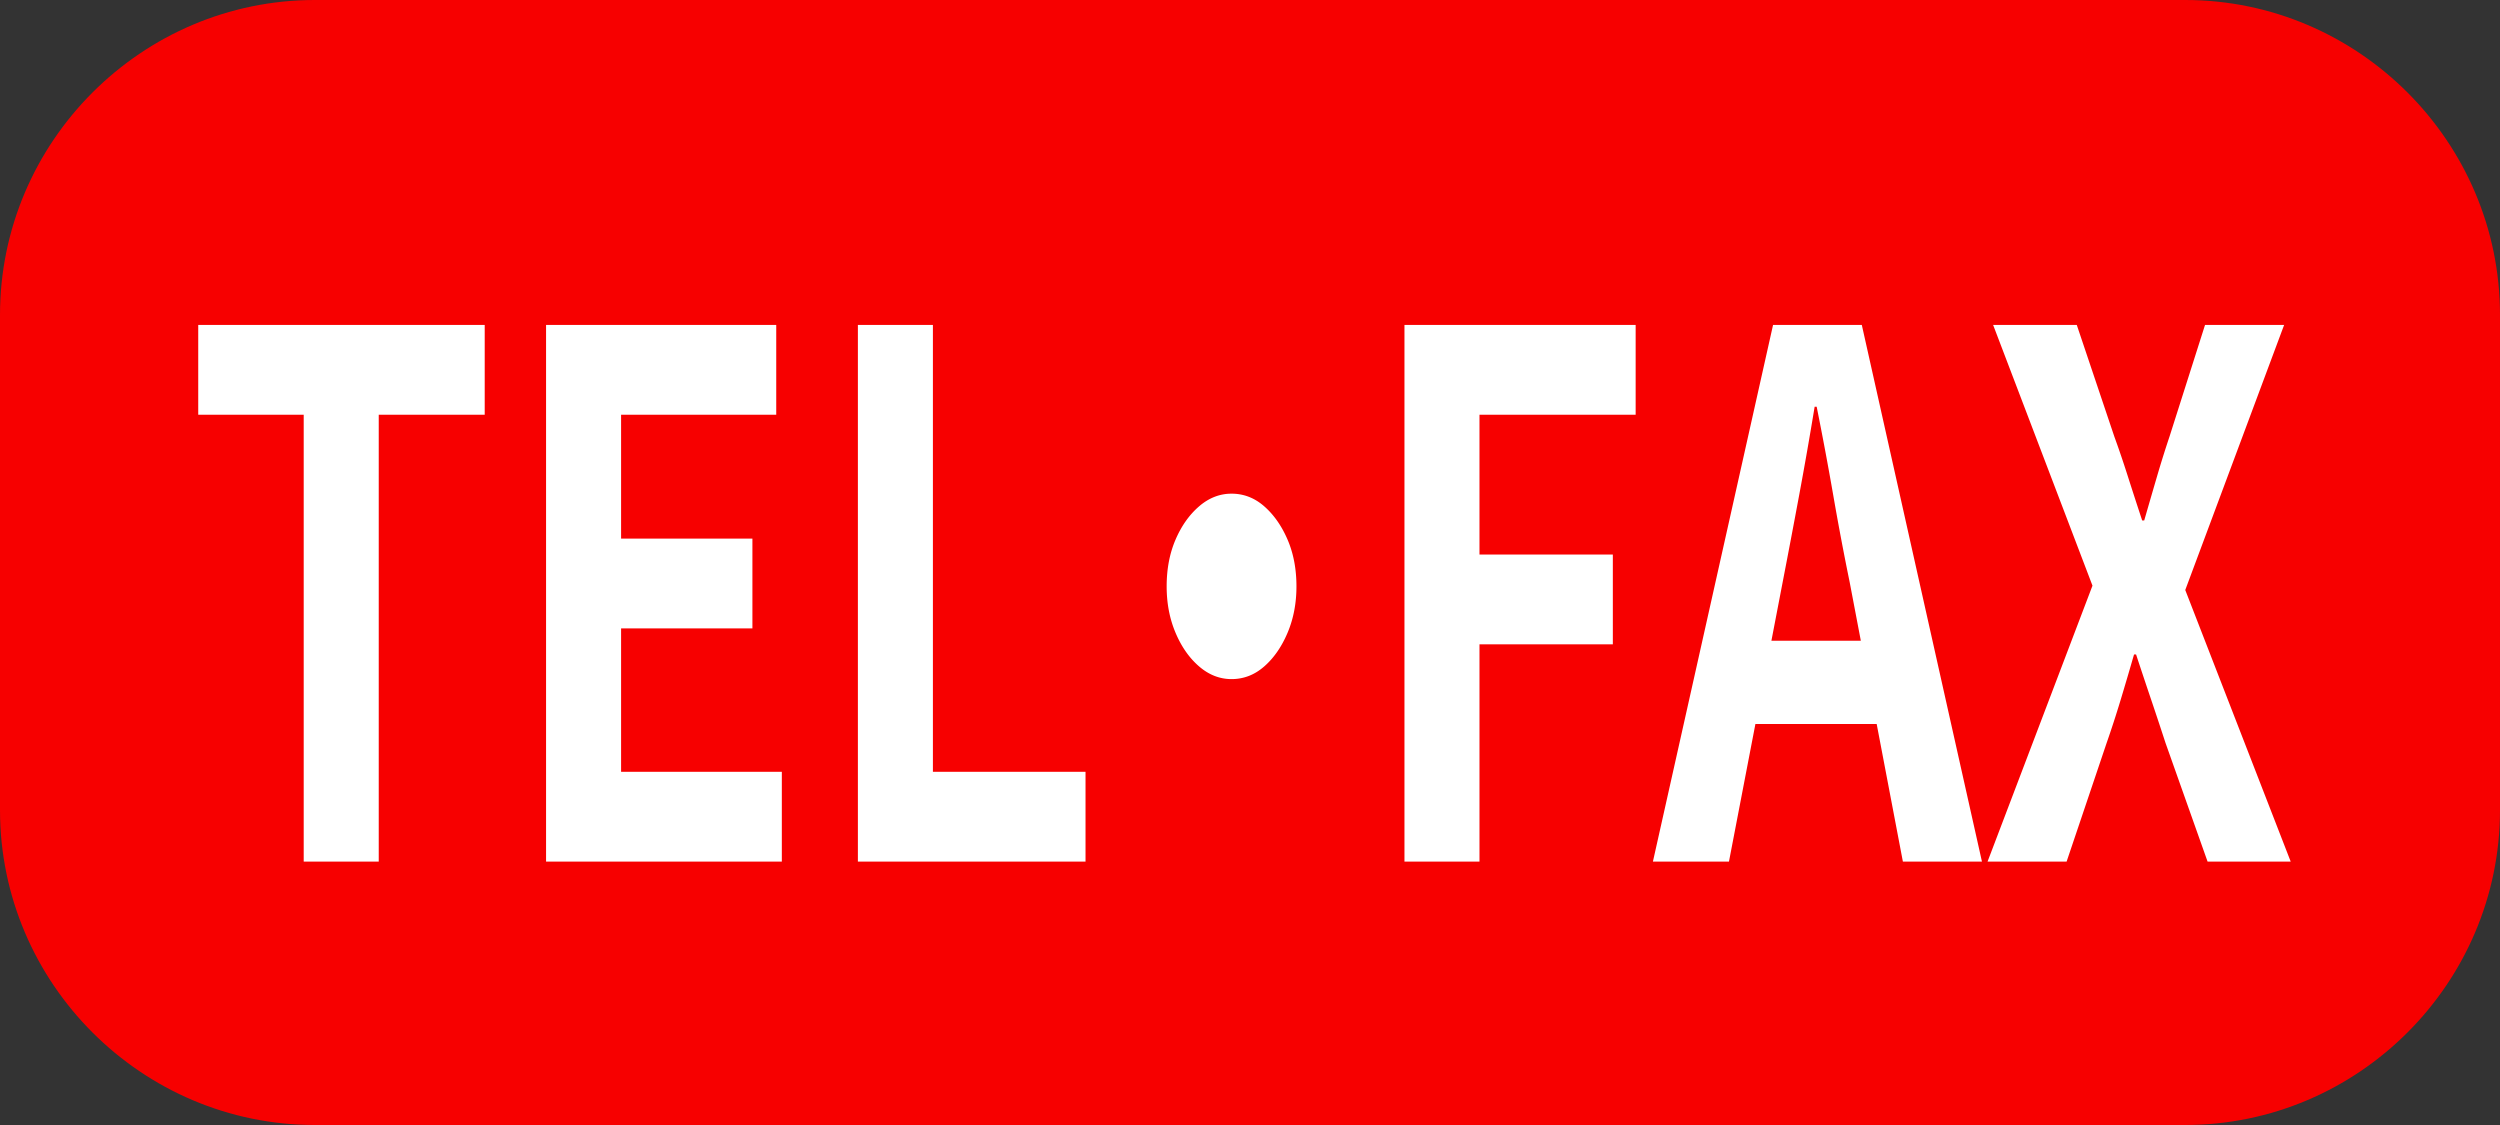 <svg xmlns="http://www.w3.org/2000/svg" xml:space="preserve" id="レイヤー_1" width="317.538" height="142.892" x="0" y="0" style="enable-background:new 0 0 317.538 142.892" version="1.1"><rect width="100%" height="100%" fill="#333333" stroke="none"/><style>.st1{fill:#fff}</style><path d="M0 102.892c0 22 18 40 40 40h237.538c22 0 40-18 40-40V40c0-22-18-40-40-40H40C18 0 0 18 0 40v62.892z" style="fill:#f70000"/><path d="M38.575 109.44V52.676H25.179V41.268h36.387v11.408h-13.46v56.764h-9.531zM69.358 109.44V41.268h29.236v11.408H78.888v15.732h16.68v11.408h-16.68v18.215h20.416v11.408H69.358zM108.964 109.44V41.268h9.529v56.764h19.385v11.408h-28.914zM156.425 62.704c1.547 0 2.932.537 4.154 1.609 1.225 1.074 2.211 2.484 2.963 4.232.75 1.748 1.127 3.727 1.127 5.934 0 2.148-.377 4.111-1.127 5.889-.752 1.779-1.738 3.205-2.963 4.277-1.223 1.074-2.607 1.611-4.154 1.611-1.502 0-2.877-.537-4.121-1.611-1.246-1.072-2.244-2.498-2.994-4.277-.752-1.777-1.127-3.74-1.127-5.889 0-2.207.375-4.186 1.127-5.934.75-1.748 1.748-3.158 2.994-4.232 1.244-1.072 2.619-1.609 4.121-1.609zM178.388 109.44V41.268h29.365v11.408h-19.836v17.756h16.938V81.84h-16.938v27.6h-9.529zM209.944 109.44l15.262-68.172h11.27l15.262 68.172h-10.043l-6.762-35.512c-.73-3.557-1.43-7.252-2.094-11.086a426.186 426.186 0 0 0-2.094-11.178h-.258a524.113 524.113 0 0 1-1.965 11.223 1527.92 1527.92 0 0 1-2.094 11.041l-6.824 35.512h-9.66zm9.465-17.481v-10.58h22.672v10.58h-22.672zM252.448 109.44l13.328-35.053-12.621-33.119h10.625l4.766 14.168c.559 1.533 1.117 3.174 1.676 4.922s1.18 3.666 1.867 5.75h.258c.602-2.084 1.16-4.002 1.672-5.75a137.53 137.53 0 0 1 1.547-4.922l4.508-14.168h10.047l-12.56 33.672 13.395 34.5h-10.559l-5.348-15.088a499.832 499.832 0 0 0-1.77-5.336 709.034 709.034 0 0 1-1.965-5.889h-.258c-.602 2.086-1.18 4.049-1.738 5.889s-1.137 3.619-1.738 5.336l-5.09 15.088h-10.042z" class="st1"/></svg>